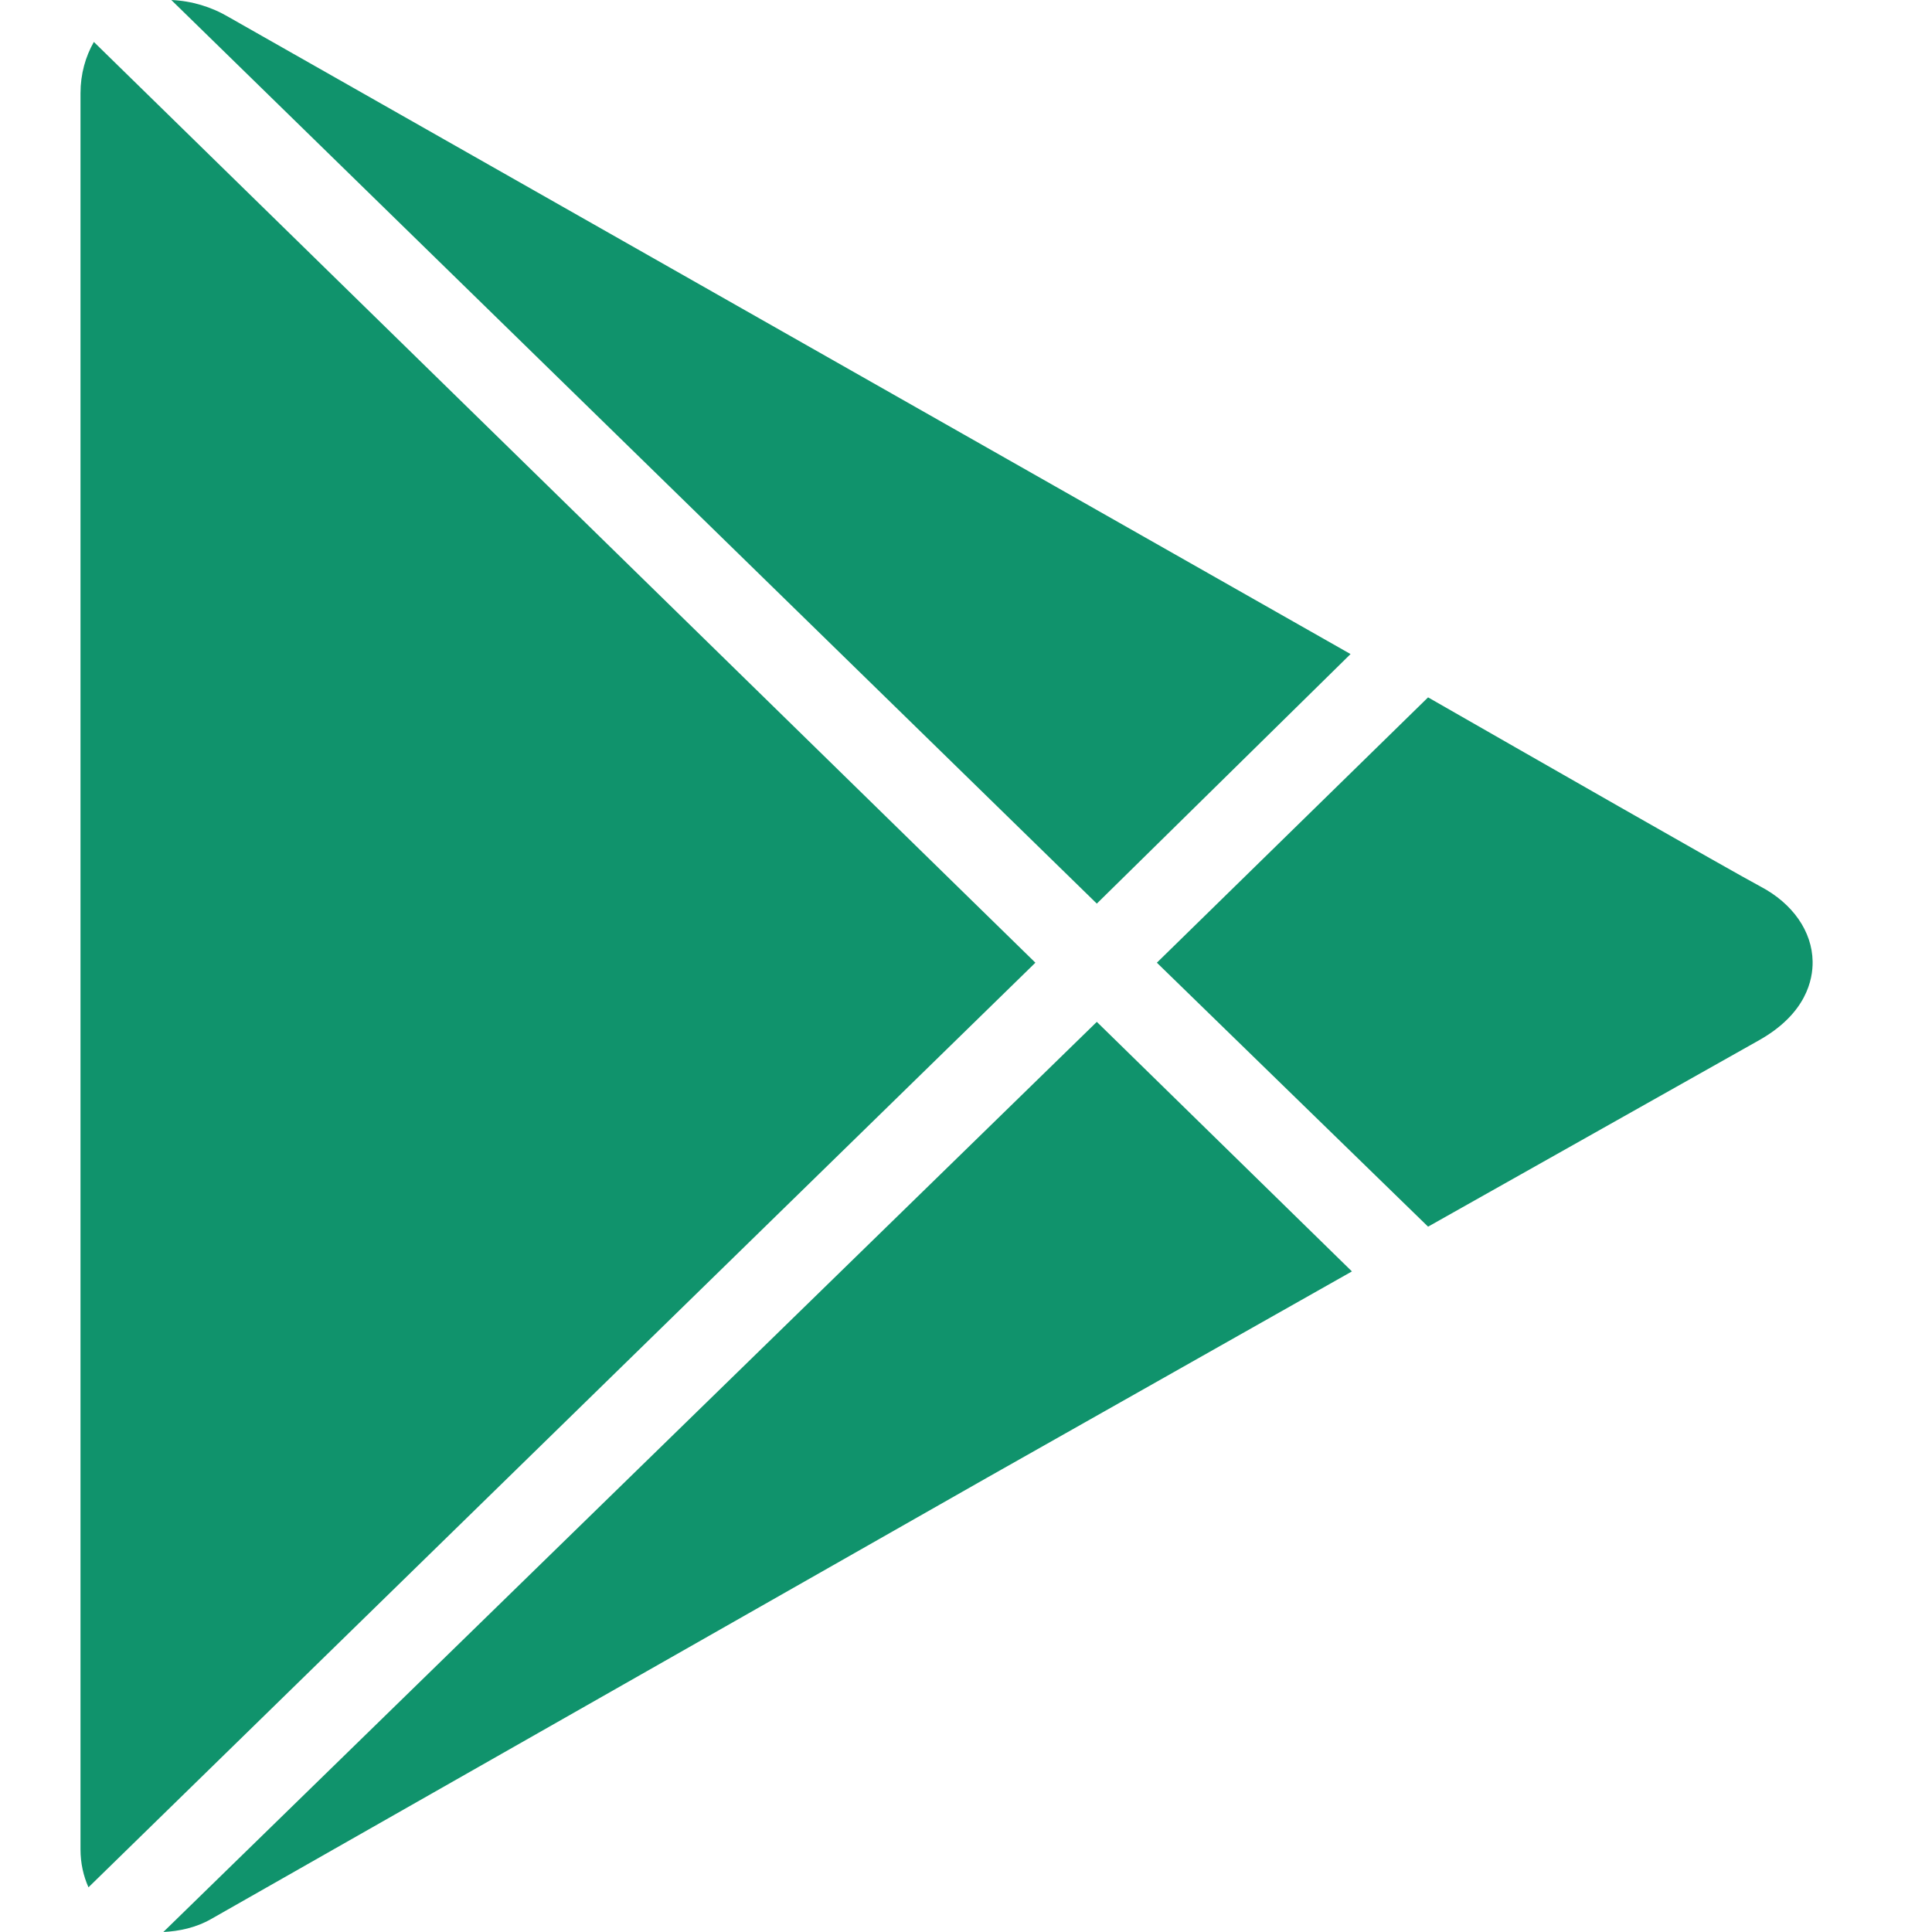 <?xml version="1.0" encoding="UTF-8"?> <svg xmlns="http://www.w3.org/2000/svg" width="24" height="24" viewBox="0 0 24 24" fill="none"> <path d="M2.128 0L13.625 11.225L16.777 8.125L2.841 0.212C2.624 0.084 2.38 0.011 2.128 0ZM1.166 0.521C1.062 0.703 1 0.919 1 1.159V22.972C1 23.148 1.037 23.305 1.099 23.445L12.862 11.959L1.166 0.521ZM17.74 8.663L14.371 11.959L17.74 15.238L21.854 12.921C22.439 12.59 22.521 12.168 22.517 11.943C22.511 11.571 22.272 11.225 21.87 11.013C21.52 10.827 18.917 9.337 17.74 8.663ZM13.625 12.694L2.029 24C2.222 23.99 2.431 23.949 2.626 23.837C3.08 23.578 12.264 18.355 12.264 18.355L16.794 15.794L13.625 12.694Z" fill="#10936C"></path> </svg> 